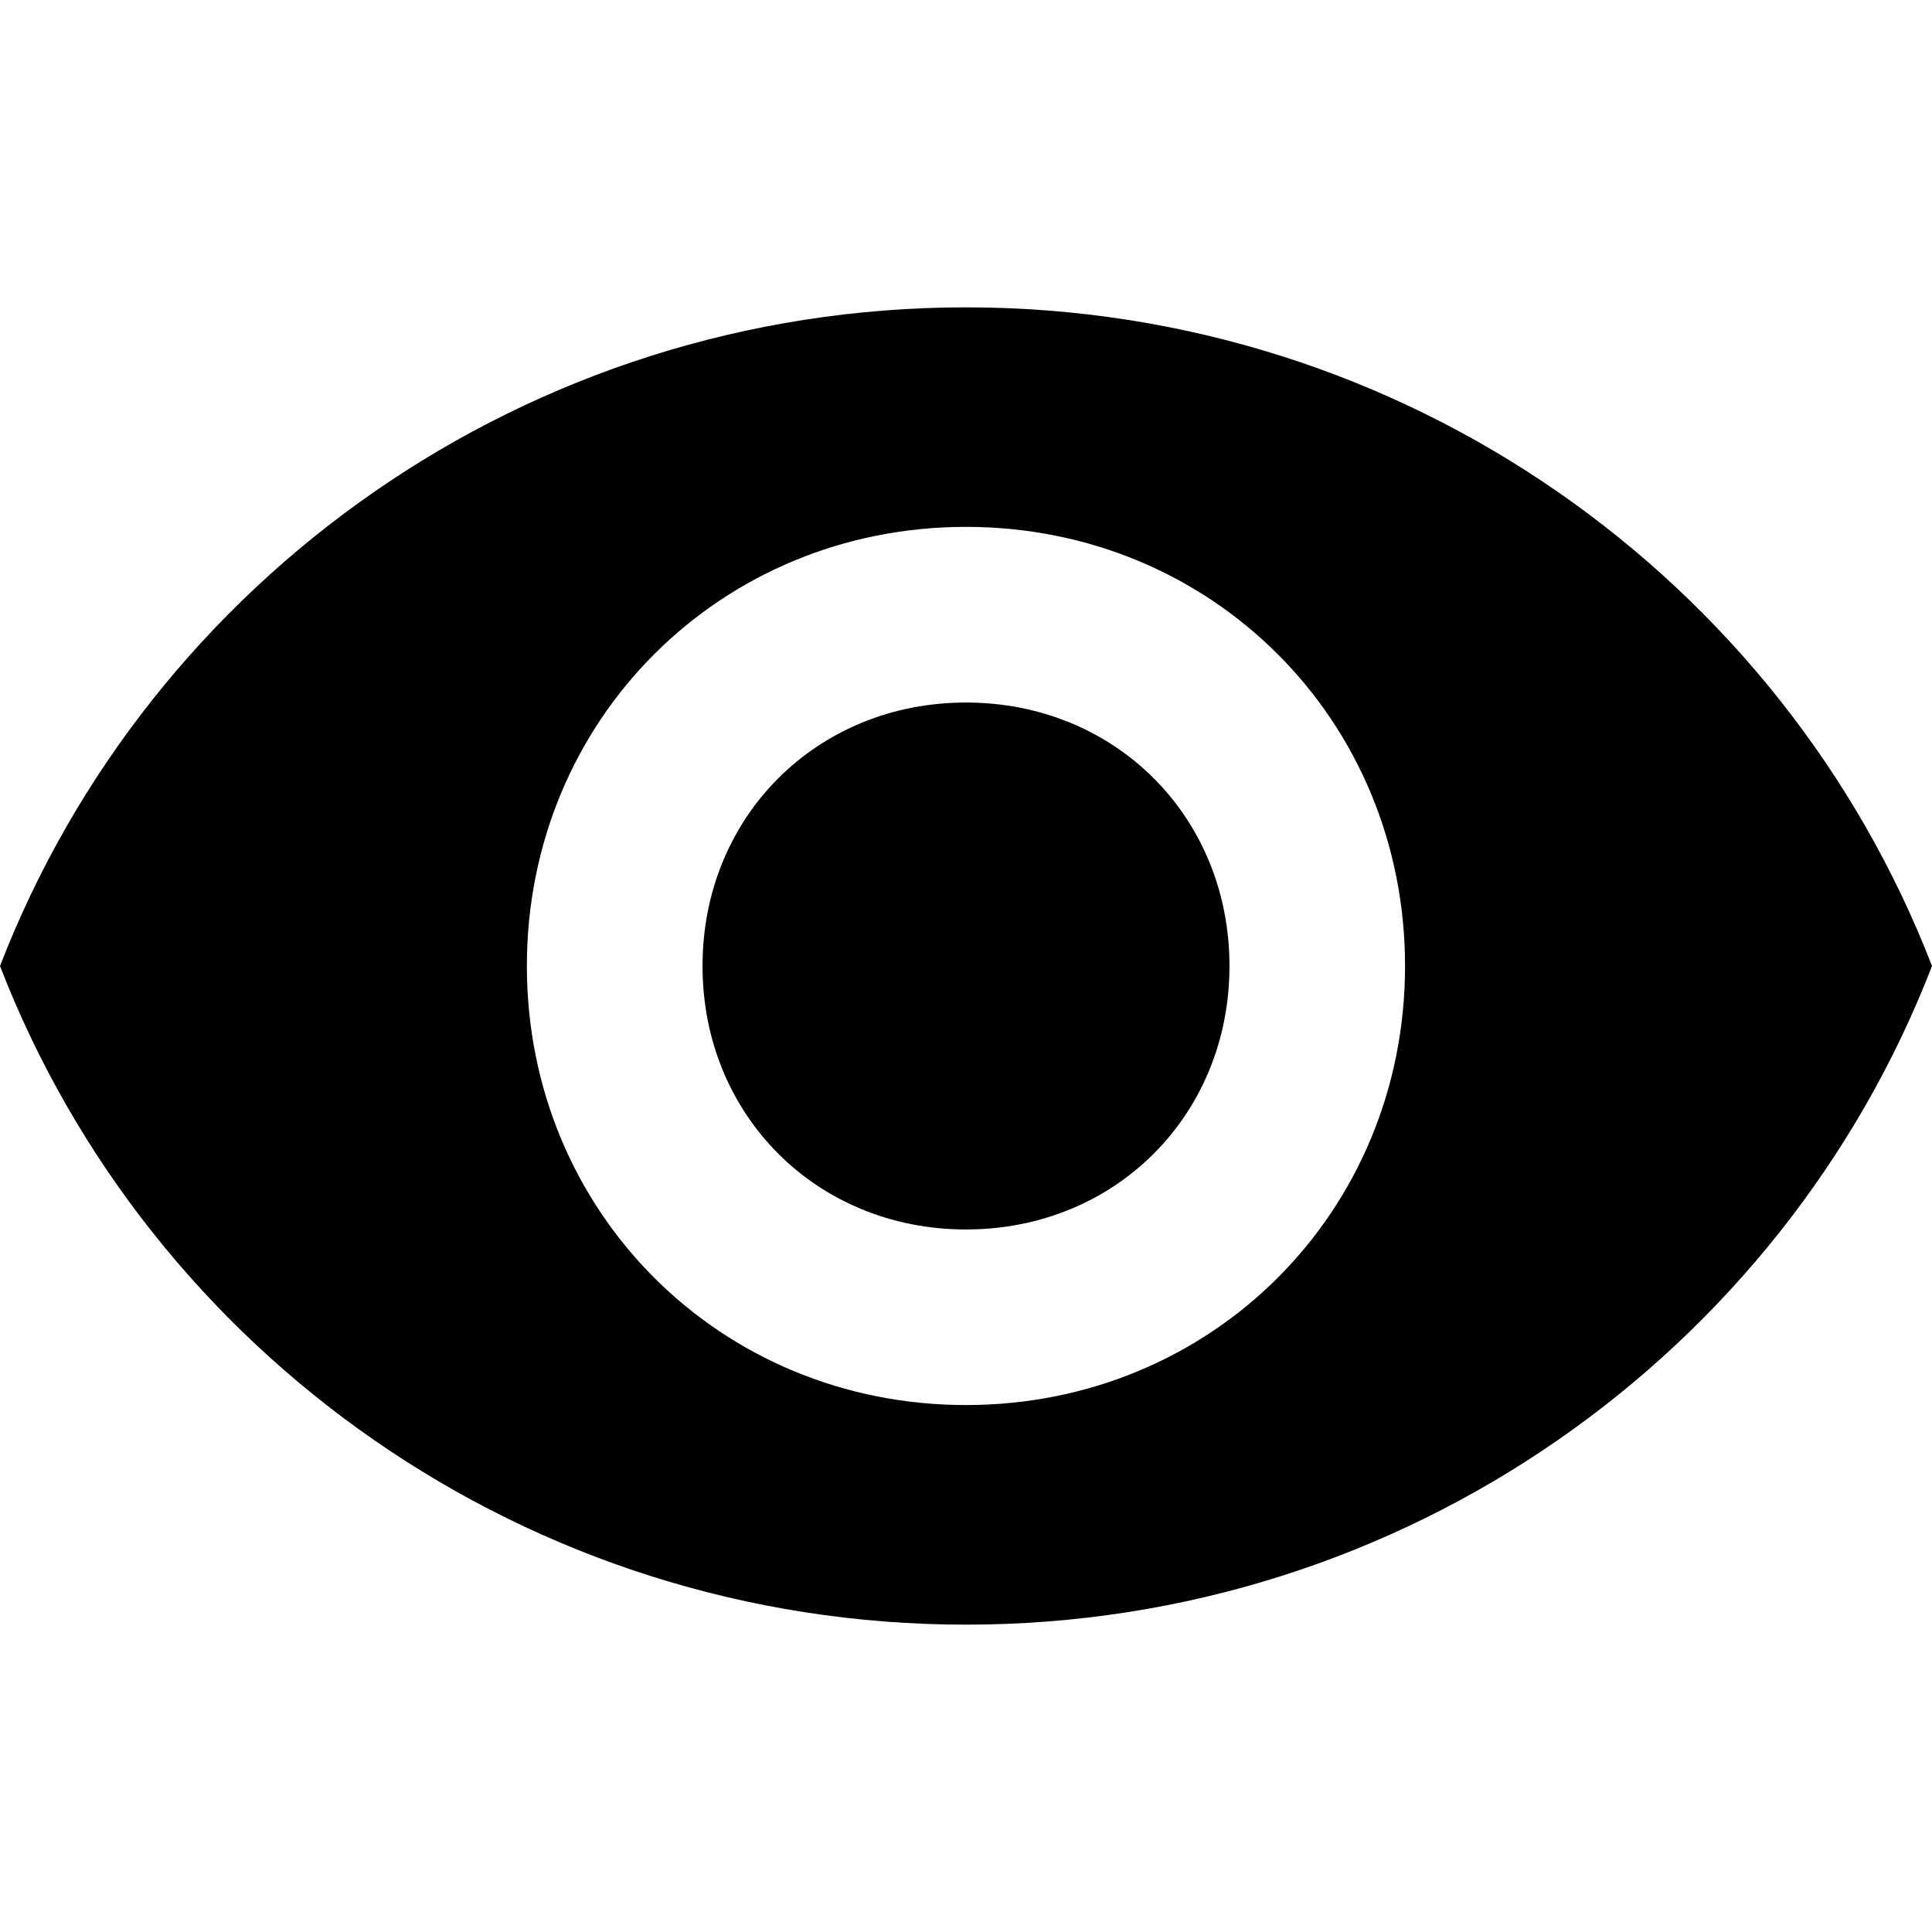 <svg width="24" height="24" viewBox="0 0 24 24" fill="none" xmlns="http://www.w3.org/2000/svg">
<path d="M12 3.818C6.545 3.818 1.855 7.2 0 12C1.855 16.8 6.545 20.182 12 20.182C17.454 20.182 22.145 16.8 24 12C22.145 7.2 17.454 3.818 12 3.818ZM12 17.454C8.945 17.454 6.545 15.055 6.545 12C6.545 8.945 8.945 6.545 12 6.545C15.055 6.545 17.454 8.945 17.454 12C17.454 15.055 15.055 17.454 12 17.454ZM12 8.727C10.146 8.727 8.727 10.145 8.727 12C8.727 13.854 10.146 15.273 12 15.273C13.854 15.273 15.273 13.854 15.273 12C15.273 10.145 13.854 8.727 12 8.727Z" fill="black"/>
</svg>
